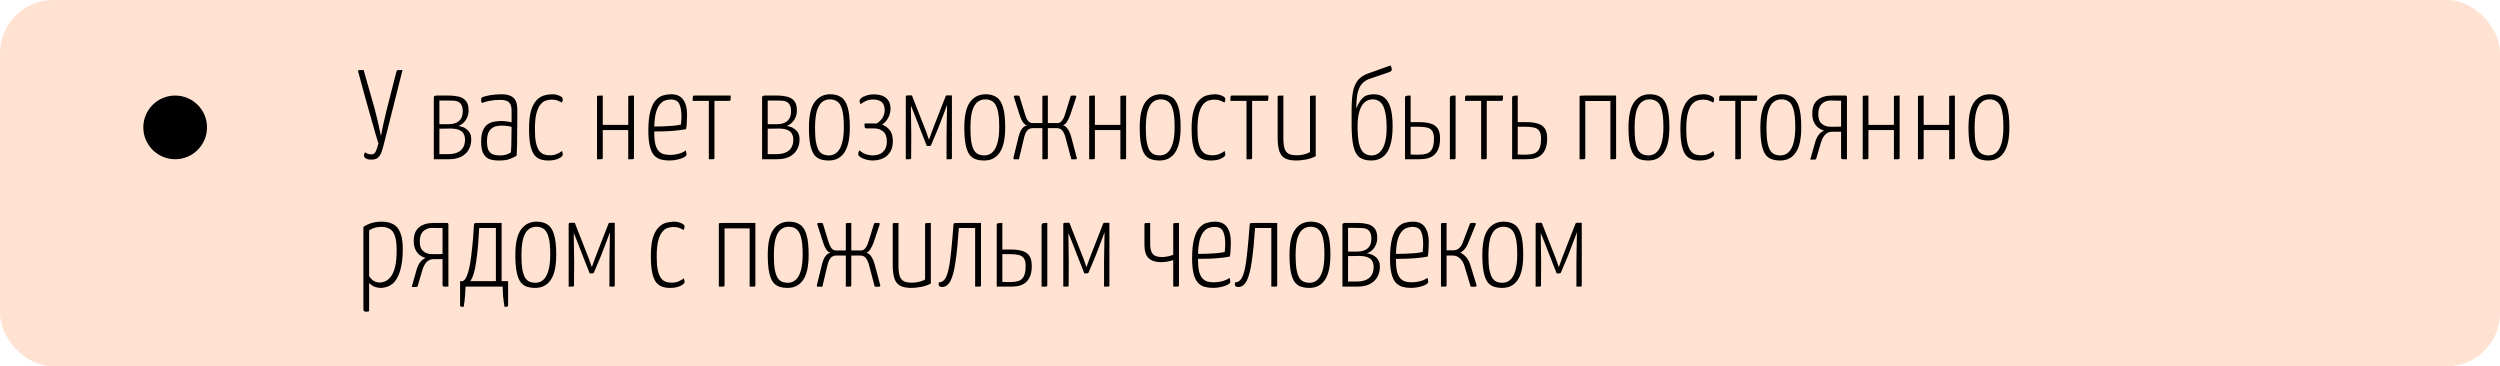 <?xml version="1.0" encoding="UTF-8"?> <svg xmlns="http://www.w3.org/2000/svg" width="471" height="69" viewBox="0 0 471 69" fill="none"> <rect width="471" height="69" rx="10" fill="#FFC4A2" fill-opacity="0.49"></rect> <path d="M69.976 30.072C69.624 30.088 69.312 30.032 69.04 29.904C68.768 29.776 68.616 29.608 68.584 29.4C68.568 29.32 68.568 29.224 68.584 29.112C68.616 28.984 68.68 28.848 68.776 28.704C68.952 28.816 69.144 28.912 69.352 28.992C69.56 29.056 69.768 29.088 69.976 29.088C70.344 29.088 70.608 28.92 70.768 28.584C70.944 28.232 71.12 27.72 71.296 27.048C71.168 26.632 70.992 26.048 70.768 25.296C70.544 24.528 70.296 23.656 70.024 22.68C69.752 21.704 69.464 20.688 69.16 19.632C68.872 18.56 68.584 17.52 68.296 16.512C68.024 15.488 67.776 14.568 67.552 13.752C67.52 13.672 67.496 13.6 67.48 13.536C67.464 13.456 67.456 13.4 67.456 13.368C67.456 13.304 67.48 13.264 67.528 13.248C67.576 13.216 67.64 13.2 67.72 13.2H68.512L70.624 20.64C70.912 21.744 71.144 22.704 71.32 23.52C71.496 24.336 71.648 25.04 71.776 25.632C71.872 25.04 72.008 24.344 72.184 23.544C72.36 22.728 72.568 21.832 72.808 20.856L74.656 13.608C74.704 13.464 74.744 13.36 74.776 13.296C74.824 13.232 74.92 13.2 75.064 13.2H75.832L72.328 27.12C72.184 27.696 72.032 28.208 71.872 28.656C71.712 29.104 71.488 29.456 71.2 29.712C70.912 29.952 70.504 30.072 69.976 30.072ZM81.728 30V18.288C81.728 18.208 81.769 18.144 81.849 18.096C81.928 18.032 82.088 18 82.329 18H84.632C85.225 18 85.8 18.064 86.361 18.192C86.921 18.304 87.376 18.56 87.728 18.96C88.097 19.344 88.281 19.96 88.281 20.808C88.281 21.32 88.192 21.76 88.016 22.128C87.856 22.496 87.665 22.792 87.441 23.016C87.216 23.24 86.993 23.416 86.769 23.544C86.561 23.656 86.416 23.712 86.337 23.712C86.465 23.728 86.6 23.76 86.745 23.808C86.904 23.84 87.064 23.888 87.225 23.952C87.337 23.984 87.472 24.056 87.632 24.168C87.808 24.264 87.984 24.4 88.16 24.576C88.337 24.736 88.481 24.952 88.593 25.224C88.721 25.48 88.784 25.816 88.784 26.232C88.784 26.984 88.617 27.648 88.281 28.224C87.96 28.784 87.481 29.224 86.841 29.544C86.216 29.848 85.441 30 84.513 30H81.728ZM84.513 29.04C85.489 29.04 86.249 28.808 86.793 28.344C87.337 27.864 87.609 27.184 87.609 26.304C87.609 25.872 87.52 25.504 87.344 25.2C87.184 24.88 86.897 24.64 86.481 24.48C86.081 24.304 85.504 24.216 84.752 24.216C84.416 24.216 84.081 24.224 83.745 24.24C83.409 24.24 83.088 24.24 82.784 24.24V29.04C83.056 29.04 83.361 29.04 83.697 29.04C84.032 29.04 84.305 29.04 84.513 29.04ZM82.784 23.4C83.088 23.4 83.376 23.4 83.648 23.4C83.936 23.4 84.209 23.4 84.465 23.4C84.96 23.4 85.409 23.328 85.808 23.184C86.225 23.04 86.552 22.792 86.793 22.44C87.049 22.072 87.177 21.576 87.177 20.952C87.177 20.424 87.088 20.016 86.912 19.728C86.752 19.44 86.528 19.24 86.24 19.128C85.953 19.016 85.624 18.96 85.257 18.96C84.904 18.944 84.537 18.936 84.153 18.936C83.96 18.936 83.76 18.936 83.552 18.936C83.344 18.936 83.16 18.936 83.001 18.936C82.856 18.936 82.784 18.936 82.784 18.936V23.4ZM94.103 30.24C93.671 30.256 93.247 30.224 92.831 30.144C92.431 30.08 92.063 29.936 91.727 29.712C91.407 29.472 91.143 29.12 90.935 28.656C90.743 28.176 90.647 27.52 90.647 26.688C90.647 25.84 90.751 25.16 90.959 24.648C91.167 24.136 91.447 23.744 91.799 23.472C92.151 23.2 92.551 23.024 92.999 22.944C93.447 22.848 93.903 22.8 94.367 22.8C94.719 22.8 95.071 22.824 95.423 22.872C95.791 22.904 96.111 22.968 96.383 23.064C96.383 23.064 96.383 22.928 96.383 22.656C96.383 22.384 96.383 22.08 96.383 21.744C96.383 21.392 96.383 21.104 96.383 20.88C96.383 20.304 96.295 19.872 96.119 19.584C95.943 19.28 95.703 19.08 95.399 18.984C95.095 18.872 94.743 18.816 94.343 18.816C93.543 18.816 92.823 18.88 92.183 19.008C91.559 19.136 91.095 19.272 90.791 19.416C90.743 19.304 90.703 19.2 90.671 19.104C90.655 18.992 90.647 18.888 90.647 18.792C90.647 18.696 90.655 18.608 90.671 18.528C90.703 18.448 90.751 18.392 90.815 18.36C91.055 18.216 91.527 18.08 92.231 17.952C92.935 17.824 93.719 17.76 94.583 17.76C95.527 17.76 96.239 17.976 96.719 18.408C97.215 18.824 97.463 19.576 97.463 20.664V22.152C97.463 23.064 97.455 23.952 97.439 24.816C97.439 25.68 97.431 26.496 97.415 27.264C97.399 28.032 97.367 28.728 97.319 29.352C97.079 29.496 96.695 29.68 96.167 29.904C95.655 30.128 94.967 30.24 94.103 30.24ZM94.295 29.28C94.727 29.28 95.127 29.216 95.495 29.088C95.879 28.944 96.135 28.808 96.263 28.68C96.295 28.312 96.319 27.864 96.335 27.336C96.351 26.792 96.359 26.224 96.359 25.632C96.375 25.024 96.383 24.448 96.383 23.904C96.143 23.824 95.855 23.768 95.519 23.736C95.199 23.688 94.919 23.664 94.679 23.664C94.295 23.664 93.927 23.696 93.575 23.76C93.239 23.824 92.935 23.96 92.663 24.168C92.391 24.36 92.167 24.656 91.991 25.056C91.831 25.456 91.751 25.992 91.751 26.664C91.751 27.272 91.815 27.752 91.943 28.104C92.087 28.456 92.279 28.72 92.519 28.896C92.759 29.056 93.031 29.16 93.335 29.208C93.639 29.256 93.959 29.28 94.295 29.28ZM103.273 30.24C102.745 30.24 102.265 30.168 101.833 30.024C101.401 29.88 101.017 29.608 100.681 29.208C100.361 28.792 100.113 28.192 99.937 27.408C99.761 26.608 99.673 25.56 99.673 24.264C99.673 22.824 99.801 21.672 100.057 20.808C100.329 19.944 100.681 19.296 101.113 18.864C101.545 18.416 102.017 18.12 102.529 17.976C103.041 17.832 103.537 17.76 104.017 17.76C104.545 17.76 105.009 17.856 105.409 18.048C105.825 18.224 106.033 18.432 106.033 18.672C106.033 18.752 106.017 18.856 105.985 18.984C105.953 19.112 105.913 19.232 105.865 19.344C105.673 19.2 105.409 19.072 105.073 18.96C104.753 18.832 104.377 18.768 103.945 18.768C103.609 18.768 103.249 18.824 102.865 18.936C102.497 19.048 102.153 19.296 101.833 19.68C101.513 20.048 101.257 20.608 101.065 21.36C100.873 22.096 100.777 23.088 100.777 24.336C100.777 25.376 100.841 26.216 100.969 26.856C101.113 27.496 101.305 27.992 101.545 28.344C101.785 28.68 102.073 28.92 102.409 29.064C102.761 29.192 103.145 29.256 103.561 29.256C104.089 29.256 104.553 29.168 104.953 28.992C105.369 28.816 105.681 28.632 105.889 28.44C105.937 28.568 105.969 28.688 105.985 28.8C106.017 28.896 106.033 29 106.033 29.112C106.033 29.352 105.777 29.6 105.265 29.856C104.753 30.112 104.089 30.24 103.273 30.24ZM112.48 30V18.288C112.48 18.192 112.488 18.128 112.504 18.096C112.536 18.048 112.624 18.024 112.768 18.024C112.928 18.008 113.192 18 113.56 18V23.52H118.36V18.288C118.36 18.192 118.376 18.128 118.408 18.096C118.44 18.048 118.528 18.024 118.672 18.024C118.832 18.008 119.088 18 119.44 18V29.712C119.44 29.808 119.424 29.88 119.392 29.928C119.376 29.96 119.288 29.984 119.128 30C118.984 30 118.728 30 118.36 30V24.504H113.56V29.712C113.56 29.808 113.544 29.88 113.512 29.928C113.496 29.96 113.408 29.984 113.248 30C113.104 30 112.848 30 112.48 30ZM126.108 30.24C125.548 30.24 125.02 30.176 124.524 30.048C124.044 29.92 123.62 29.664 123.252 29.28C122.9 28.896 122.628 28.336 122.436 27.6C122.244 26.848 122.148 25.872 122.148 24.672C122.148 23.12 122.276 21.88 122.532 20.952C122.788 20.024 123.124 19.336 123.54 18.888C123.972 18.424 124.436 18.12 124.932 17.976C125.444 17.832 125.948 17.76 126.444 17.76C127.5 17.76 128.26 18.104 128.724 18.792C129.204 19.464 129.444 20.384 129.444 21.552C129.444 22.032 129.428 22.52 129.396 23.016C129.38 23.496 129.332 23.936 129.252 24.336C128.58 24.464 127.876 24.56 127.14 24.624C126.404 24.688 125.708 24.728 125.052 24.744C124.412 24.76 123.884 24.768 123.468 24.768C123.068 24.752 122.868 24.744 122.868 24.744V23.808C122.868 23.808 123.06 23.816 123.444 23.832C123.828 23.832 124.3 23.824 124.86 23.808C125.436 23.792 126.028 23.76 126.636 23.712C127.26 23.664 127.812 23.584 128.292 23.472C128.324 23.168 128.348 22.88 128.364 22.608C128.38 22.336 128.388 22.072 128.388 21.816C128.372 20.824 128.228 20.064 127.956 19.536C127.684 19.008 127.156 18.744 126.372 18.744C126.02 18.744 125.66 18.808 125.292 18.936C124.94 19.048 124.604 19.304 124.284 19.704C123.964 20.088 123.708 20.68 123.516 21.48C123.34 22.264 123.252 23.336 123.252 24.696C123.252 25.688 123.316 26.48 123.444 27.072C123.588 27.664 123.796 28.112 124.068 28.416C124.34 28.72 124.66 28.928 125.028 29.04C125.396 29.136 125.804 29.184 126.252 29.184C126.812 29.184 127.348 29.112 127.86 28.968C128.388 28.824 128.836 28.616 129.204 28.344C129.252 28.472 129.284 28.608 129.3 28.752C129.332 28.896 129.348 29.016 129.348 29.112C129.348 29.272 129.196 29.44 128.892 29.616C128.588 29.792 128.188 29.936 127.692 30.048C127.212 30.176 126.684 30.24 126.108 30.24ZM133.546 30V19.008H130.498C130.498 18.688 130.506 18.464 130.522 18.336C130.538 18.192 130.562 18.104 130.594 18.072C130.642 18.024 130.706 18 130.786 18H137.674C137.674 18.304 137.666 18.528 137.65 18.672C137.634 18.816 137.602 18.912 137.554 18.96C137.522 18.992 137.458 19.008 137.362 19.008H134.602V29.712C134.602 29.808 134.586 29.88 134.554 29.928C134.538 29.96 134.458 29.984 134.314 30C134.17 30 133.914 30 133.546 30ZM143.58 30V18.288C143.58 18.208 143.62 18.144 143.7 18.096C143.78 18.032 143.94 18 144.18 18H146.484C147.076 18 147.652 18.064 148.212 18.192C148.772 18.304 149.228 18.56 149.58 18.96C149.948 19.344 150.132 19.96 150.132 20.808C150.132 21.32 150.044 21.76 149.868 22.128C149.708 22.496 149.516 22.792 149.292 23.016C149.068 23.24 148.844 23.416 148.62 23.544C148.412 23.656 148.268 23.712 148.188 23.712C148.316 23.728 148.452 23.76 148.596 23.808C148.756 23.84 148.916 23.888 149.076 23.952C149.188 23.984 149.324 24.056 149.484 24.168C149.66 24.264 149.836 24.4 150.012 24.576C150.188 24.736 150.332 24.952 150.444 25.224C150.572 25.48 150.636 25.816 150.636 26.232C150.636 26.984 150.468 27.648 150.132 28.224C149.812 28.784 149.332 29.224 148.692 29.544C148.068 29.848 147.292 30 146.364 30H143.58ZM146.364 29.04C147.34 29.04 148.1 28.808 148.644 28.344C149.188 27.864 149.46 27.184 149.46 26.304C149.46 25.872 149.372 25.504 149.196 25.2C149.036 24.88 148.748 24.64 148.332 24.48C147.932 24.304 147.356 24.216 146.604 24.216C146.268 24.216 145.932 24.224 145.596 24.24C145.26 24.24 144.94 24.24 144.636 24.24V29.04C144.908 29.04 145.212 29.04 145.548 29.04C145.884 29.04 146.156 29.04 146.364 29.04ZM144.636 23.4C144.94 23.4 145.228 23.4 145.5 23.4C145.788 23.4 146.06 23.4 146.316 23.4C146.812 23.4 147.26 23.328 147.66 23.184C148.076 23.04 148.404 22.792 148.644 22.44C148.9 22.072 149.028 21.576 149.028 20.952C149.028 20.424 148.94 20.016 148.764 19.728C148.604 19.44 148.38 19.24 148.092 19.128C147.804 19.016 147.476 18.96 147.108 18.96C146.756 18.944 146.388 18.936 146.004 18.936C145.812 18.936 145.612 18.936 145.404 18.936C145.196 18.936 145.012 18.936 144.852 18.936C144.708 18.936 144.636 18.936 144.636 18.936V23.4ZM156.147 30.24C155.587 30.24 155.075 30.168 154.611 30.024C154.147 29.88 153.747 29.6 153.411 29.184C153.091 28.752 152.843 28.128 152.667 27.312C152.491 26.48 152.403 25.384 152.403 24.024C152.403 21.8 152.763 20.2 153.483 19.224C154.203 18.248 155.179 17.76 156.411 17.76C157.243 17.76 157.931 17.944 158.475 18.312C159.019 18.664 159.427 19.296 159.699 20.208C159.971 21.104 160.107 22.368 160.107 24C160.107 26.144 159.763 27.72 159.075 28.728C158.403 29.736 157.427 30.24 156.147 30.24ZM156.171 29.28C156.747 29.28 157.243 29.096 157.659 28.728C158.075 28.36 158.395 27.792 158.618 27.024C158.859 26.24 158.979 25.216 158.979 23.952C158.979 22.528 158.875 21.44 158.667 20.688C158.459 19.936 158.163 19.424 157.779 19.152C157.395 18.864 156.923 18.72 156.363 18.72C155.803 18.72 155.307 18.888 154.875 19.224C154.459 19.56 154.131 20.12 153.891 20.904C153.667 21.688 153.555 22.768 153.555 24.144C153.555 25.2 153.611 26.064 153.723 26.736C153.851 27.408 154.019 27.928 154.227 28.296C154.451 28.664 154.731 28.92 155.067 29.064C155.403 29.208 155.771 29.28 156.171 29.28ZM164.441 30.24C163.977 30.24 163.537 30.176 163.121 30.048C162.705 29.936 162.361 29.784 162.089 29.592C161.817 29.4 161.681 29.208 161.681 29.016C161.681 28.936 161.697 28.832 161.729 28.704C161.777 28.576 161.841 28.448 161.921 28.32C162.289 28.656 162.697 28.904 163.145 29.064C163.609 29.208 164.041 29.28 164.441 29.28C164.809 29.28 165.193 29.216 165.593 29.088C165.993 28.944 166.337 28.68 166.625 28.296C166.929 27.912 167.081 27.36 167.081 26.64C167.081 25.776 166.849 25.152 166.385 24.768C165.937 24.384 165.369 24.192 164.681 24.192H163.265C163.009 24.192 162.881 24.048 162.881 23.76V23.256H165.209C165.769 22.856 166.153 22.448 166.361 22.032C166.569 21.616 166.673 21.184 166.673 20.736C166.673 20.08 166.489 19.584 166.121 19.248C165.753 18.912 165.233 18.744 164.561 18.744C163.985 18.744 163.497 18.84 163.097 19.032C162.697 19.224 162.377 19.424 162.137 19.632C162.073 19.504 162.025 19.392 161.993 19.296C161.961 19.184 161.945 19.088 161.945 19.008C161.945 18.848 162.049 18.672 162.257 18.48C162.481 18.288 162.801 18.128 163.217 18C163.633 17.856 164.121 17.784 164.681 17.784C165.689 17.784 166.457 18.024 166.985 18.504C167.513 18.984 167.777 19.632 167.777 20.448C167.777 21.056 167.633 21.632 167.345 22.176C167.073 22.704 166.689 23.136 166.193 23.472C166.801 23.712 167.289 24.072 167.657 24.552C168.025 25.032 168.209 25.712 168.209 26.592C168.209 27.28 168.097 27.856 167.873 28.32C167.649 28.784 167.353 29.16 166.985 29.448C166.617 29.72 166.209 29.92 165.761 30.048C165.329 30.176 164.889 30.24 164.441 30.24ZM170.652 30V18.192C170.652 18.192 170.66 18.16 170.676 18.096C170.708 18.016 170.796 17.976 170.94 17.976H171.804L174.3 24.336C174.332 24.4 174.388 24.536 174.468 24.744C174.548 24.952 174.628 25.184 174.708 25.44C174.804 25.68 174.876 25.888 174.924 26.064C174.988 26.24 175.02 26.328 175.02 26.328C175.196 25.848 175.38 25.336 175.572 24.792C175.78 24.232 175.948 23.792 176.076 23.472L178.14 18.192C178.156 18.144 178.18 18.096 178.212 18.048C178.244 18 178.316 17.976 178.428 17.976H179.34V29.784C179.34 29.848 179.332 29.896 179.316 29.928C179.3 29.96 179.22 29.984 179.076 30C178.932 30 178.684 30 178.332 30V25.512C178.332 25.176 178.34 24.552 178.356 23.64C178.372 22.728 178.396 21.432 178.428 19.752C178.316 20.072 178.164 20.48 177.972 20.976C177.78 21.472 177.588 21.976 177.396 22.488C177.204 23 177.036 23.44 176.892 23.808C176.748 24.176 176.66 24.392 176.628 24.456L175.404 27.36C175.372 27.456 175.284 27.504 175.14 27.504H174.612L173.412 24.456C173.396 24.424 173.324 24.24 173.196 23.904C173.068 23.552 172.908 23.136 172.716 22.656C172.54 22.16 172.348 21.672 172.14 21.192C171.948 20.696 171.78 20.28 171.636 19.944C171.636 19.944 171.628 19.944 171.612 19.944C171.628 21.432 171.644 22.64 171.66 23.568C171.676 24.48 171.684 25.08 171.684 25.368L171.66 29.784C171.66 29.848 171.644 29.896 171.612 29.928C171.596 29.96 171.516 29.984 171.372 30C171.228 30 170.988 30 170.652 30ZM185.42 30.24C184.86 30.24 184.348 30.168 183.884 30.024C183.42 29.88 183.02 29.6 182.684 29.184C182.364 28.752 182.116 28.128 181.94 27.312C181.764 26.48 181.676 25.384 181.676 24.024C181.676 21.8 182.036 20.2 182.756 19.224C183.476 18.248 184.452 17.76 185.684 17.76C186.516 17.76 187.204 17.944 187.748 18.312C188.292 18.664 188.7 19.296 188.972 20.208C189.244 21.104 189.38 22.368 189.38 24C189.38 26.144 189.036 27.72 188.348 28.728C187.676 29.736 186.7 30.24 185.42 30.24ZM185.444 29.28C186.02 29.28 186.516 29.096 186.932 28.728C187.348 28.36 187.668 27.792 187.892 27.024C188.132 26.24 188.252 25.216 188.252 23.952C188.252 22.528 188.148 21.44 187.94 20.688C187.732 19.936 187.436 19.424 187.052 19.152C186.668 18.864 186.196 18.72 185.636 18.72C185.076 18.72 184.58 18.888 184.148 19.224C183.732 19.56 183.404 20.12 183.164 20.904C182.94 21.688 182.828 22.768 182.828 24.144C182.828 25.2 182.884 26.064 182.996 26.736C183.124 27.408 183.292 27.928 183.5 28.296C183.724 28.664 184.004 28.92 184.34 29.064C184.676 29.208 185.044 29.28 185.444 29.28ZM191.318 30.024C191.158 30.024 191.046 30.008 190.982 29.976C190.934 29.928 190.918 29.84 190.934 29.712L191.798 26.184C191.958 25.448 192.166 24.864 192.422 24.432C192.694 24 193.054 23.72 193.502 23.592C193.23 23.56 192.974 23.384 192.734 23.064C192.51 22.728 192.31 22.296 192.134 21.768L191.03 18.336C190.998 18.192 190.998 18.104 191.03 18.072C191.078 18.024 191.206 18 191.414 18C191.494 18 191.59 18 191.702 18C191.814 18 191.926 18.016 192.038 18.048L193.118 21.552C193.278 22.08 193.47 22.488 193.694 22.776C193.918 23.048 194.182 23.184 194.486 23.184H196.382V18.24C196.382 18.16 196.39 18.104 196.406 18.072C196.438 18.04 196.526 18.024 196.67 18.024C196.83 18.008 197.078 18 197.414 18V23.184H199.31C199.582 23.184 199.838 23.032 200.078 22.728C200.318 22.424 200.518 22 200.678 21.456L201.734 18.048C201.846 18.016 201.958 18 202.07 18C202.182 18 202.286 18 202.382 18C202.574 18 202.694 18.024 202.742 18.072C202.79 18.104 202.79 18.192 202.742 18.336L201.662 21.576C201.47 22.136 201.254 22.592 201.014 22.944C200.79 23.296 200.542 23.52 200.27 23.616C200.654 23.712 200.974 23.976 201.23 24.408C201.502 24.824 201.726 25.392 201.902 26.112L202.862 29.712C202.894 29.84 202.878 29.928 202.814 29.976C202.75 30.008 202.63 30.024 202.454 30.024C202.342 30.024 202.23 30.024 202.118 30.024C202.022 30.024 201.926 30.016 201.83 30L200.846 26.28C200.67 25.512 200.446 24.968 200.174 24.648C199.918 24.312 199.582 24.144 199.166 24.144H197.414V29.76C197.414 29.84 197.398 29.896 197.366 29.928C197.334 29.96 197.246 29.984 197.102 30C196.974 30 196.734 30 196.382 30V24.144H194.582C194.118 24.144 193.75 24.312 193.478 24.648C193.222 24.968 193.014 25.512 192.854 26.28L191.966 30C191.774 30.016 191.558 30.024 191.318 30.024ZM205.199 30V18.288C205.199 18.192 205.207 18.128 205.223 18.096C205.255 18.048 205.343 18.024 205.487 18.024C205.647 18.008 205.911 18 206.279 18V23.52H211.079V18.288C211.079 18.192 211.095 18.128 211.127 18.096C211.159 18.048 211.247 18.024 211.391 18.024C211.551 18.008 211.807 18 212.159 18V29.712C212.159 29.808 212.143 29.88 212.111 29.928C212.095 29.96 212.007 29.984 211.847 30C211.703 30 211.447 30 211.079 30V24.504H206.279V29.712C206.279 29.808 206.263 29.88 206.231 29.928C206.215 29.96 206.127 29.984 205.967 30C205.823 30 205.567 30 205.199 30ZM218.467 30.24C217.907 30.24 217.395 30.168 216.931 30.024C216.467 29.88 216.067 29.6 215.731 29.184C215.411 28.752 215.163 28.128 214.987 27.312C214.811 26.48 214.723 25.384 214.723 24.024C214.723 21.8 215.083 20.2 215.803 19.224C216.523 18.248 217.499 17.76 218.731 17.76C219.563 17.76 220.251 17.944 220.795 18.312C221.339 18.664 221.747 19.296 222.019 20.208C222.291 21.104 222.427 22.368 222.427 24C222.427 26.144 222.083 27.72 221.395 28.728C220.723 29.736 219.747 30.24 218.467 30.24ZM218.491 29.28C219.067 29.28 219.563 29.096 219.979 28.728C220.395 28.36 220.715 27.792 220.939 27.024C221.179 26.24 221.299 25.216 221.299 23.952C221.299 22.528 221.195 21.44 220.987 20.688C220.779 19.936 220.483 19.424 220.099 19.152C219.715 18.864 219.243 18.72 218.683 18.72C218.123 18.72 217.627 18.888 217.195 19.224C216.779 19.56 216.451 20.12 216.211 20.904C215.987 21.688 215.875 22.768 215.875 24.144C215.875 25.2 215.931 26.064 216.043 26.736C216.171 27.408 216.339 27.928 216.547 28.296C216.771 28.664 217.051 28.92 217.387 29.064C217.723 29.208 218.091 29.28 218.491 29.28ZM228.101 30.24C227.573 30.24 227.093 30.168 226.661 30.024C226.229 29.88 225.845 29.608 225.509 29.208C225.189 28.792 224.941 28.192 224.765 27.408C224.589 26.608 224.501 25.56 224.501 24.264C224.501 22.824 224.629 21.672 224.885 20.808C225.157 19.944 225.509 19.296 225.941 18.864C226.373 18.416 226.845 18.12 227.357 17.976C227.869 17.832 228.365 17.76 228.845 17.76C229.373 17.76 229.837 17.856 230.237 18.048C230.653 18.224 230.861 18.432 230.861 18.672C230.861 18.752 230.845 18.856 230.813 18.984C230.781 19.112 230.741 19.232 230.693 19.344C230.501 19.2 230.237 19.072 229.901 18.96C229.581 18.832 229.205 18.768 228.773 18.768C228.437 18.768 228.077 18.824 227.693 18.936C227.325 19.048 226.981 19.296 226.661 19.68C226.341 20.048 226.085 20.608 225.893 21.36C225.701 22.096 225.605 23.088 225.605 24.336C225.605 25.376 225.669 26.216 225.797 26.856C225.941 27.496 226.133 27.992 226.373 28.344C226.613 28.68 226.901 28.92 227.237 29.064C227.589 29.192 227.973 29.256 228.389 29.256C228.917 29.256 229.381 29.168 229.781 28.992C230.197 28.816 230.509 28.632 230.717 28.44C230.765 28.568 230.797 28.688 230.813 28.8C230.845 28.896 230.861 29 230.861 29.112C230.861 29.352 230.605 29.6 230.093 29.856C229.581 30.112 228.917 30.24 228.101 30.24ZM234.843 30V19.008H231.795C231.795 18.688 231.803 18.464 231.819 18.336C231.835 18.192 231.859 18.104 231.891 18.072C231.939 18.024 232.003 18 232.083 18H238.971C238.971 18.304 238.963 18.528 238.947 18.672C238.931 18.816 238.899 18.912 238.851 18.96C238.819 18.992 238.755 19.008 238.659 19.008H235.899V29.712C235.899 29.808 235.883 29.88 235.851 29.928C235.835 29.96 235.755 29.984 235.611 30C235.467 30 235.211 30 234.843 30ZM244.235 30.24C243.291 30.24 242.563 30.096 242.051 29.808C241.555 29.504 241.203 29.032 240.995 28.392C240.803 27.752 240.707 26.896 240.707 25.824V18.288C240.707 18.192 240.715 18.128 240.731 18.096C240.763 18.048 240.851 18.024 240.995 18.024C241.155 18.008 241.419 18 241.787 18V25.992C241.787 26.824 241.859 27.48 242.003 27.96C242.147 28.424 242.403 28.76 242.771 28.968C243.139 29.16 243.667 29.256 244.355 29.256C244.643 29.256 245.019 29.216 245.483 29.136C245.963 29.04 246.403 28.88 246.803 28.656V18.288C246.803 18.192 246.819 18.128 246.851 18.096C246.899 18.048 246.995 18.024 247.139 18.024C247.299 18.008 247.547 18 247.883 18V29.424C247.339 29.712 246.739 29.92 246.083 30.048C245.427 30.176 244.811 30.24 244.235 30.24ZM258.361 30.24C257.433 30.24 256.689 30.04 256.129 29.64C255.585 29.224 255.201 28.52 254.977 27.528C254.753 26.536 254.641 25.176 254.641 23.448V20.736C254.641 19.296 254.729 18.128 254.905 17.232C255.097 16.32 255.417 15.6 255.865 15.072C256.313 14.544 256.913 14.144 257.665 13.872L262.009 12.312C262.089 12.536 262.145 12.72 262.177 12.864C262.225 13.008 262.233 13.12 262.201 13.2C262.185 13.296 262.113 13.384 261.985 13.464C261.873 13.544 261.657 13.632 261.337 13.728L258.217 14.784C257.529 15.008 256.993 15.336 256.609 15.768C256.225 16.2 255.945 16.792 255.769 17.544C255.609 18.296 255.529 19.264 255.529 20.448C255.849 19.6 256.241 18.944 256.705 18.48C257.169 18 257.873 17.76 258.817 17.76C259.633 17.76 260.297 17.968 260.809 18.384C261.337 18.8 261.729 19.456 261.985 20.352C262.241 21.232 262.369 22.384 262.369 23.808C262.369 25.312 262.209 26.536 261.889 27.48C261.585 28.424 261.129 29.12 260.521 29.568C259.929 30.016 259.209 30.24 258.361 30.24ZM258.409 29.28C258.825 29.28 259.209 29.176 259.561 28.968C259.913 28.76 260.209 28.448 260.449 28.032C260.705 27.616 260.897 27.088 261.025 26.448C261.169 25.808 261.241 25.048 261.241 24.168C261.241 22.872 261.145 21.832 260.953 21.048C260.777 20.248 260.497 19.664 260.113 19.296C259.729 18.912 259.233 18.72 258.625 18.72C258.017 18.72 257.497 18.912 257.065 19.296C256.649 19.68 256.329 20.248 256.105 21C255.881 21.736 255.769 22.656 255.769 23.76C255.769 25.12 255.857 26.208 256.033 27.024C256.225 27.824 256.513 28.4 256.897 28.752C257.297 29.104 257.801 29.28 258.409 29.28ZM264.707 30V18.48C264.707 18.336 264.723 18.232 264.755 18.168C264.803 18.104 264.899 18.064 265.043 18.048C265.203 18.016 265.443 18 265.763 18V23.016H267.539C268.243 23.016 268.875 23.096 269.435 23.256C270.011 23.4 270.467 23.688 270.803 24.12C271.139 24.552 271.307 25.208 271.307 26.088C271.307 27.032 271.163 27.768 270.875 28.296C270.603 28.824 270.251 29.216 269.819 29.472C269.403 29.712 268.955 29.864 268.475 29.928C268.011 29.976 267.587 30 267.203 30H264.707ZM267.371 29.136C267.899 29.136 268.371 29.072 268.787 28.944C269.219 28.8 269.555 28.512 269.795 28.08C270.035 27.632 270.155 26.976 270.155 26.112C270.155 25.44 270.035 24.944 269.795 24.624C269.555 24.304 269.219 24.104 268.787 24.024C268.355 23.928 267.843 23.88 267.251 23.88C267.235 23.88 267.147 23.88 266.987 23.88C266.843 23.88 266.675 23.88 266.483 23.88C266.291 23.88 266.123 23.88 265.979 23.88C265.835 23.88 265.763 23.88 265.763 23.88V29.112C265.763 29.112 265.835 29.112 265.979 29.112C266.139 29.112 266.323 29.12 266.531 29.136C266.739 29.136 266.923 29.136 267.083 29.136C267.243 29.136 267.339 29.136 267.371 29.136ZM273.155 30V18.552C273.155 18.36 273.187 18.232 273.251 18.168C273.315 18.088 273.427 18.04 273.587 18.024C273.747 18.008 273.963 18 274.235 18V29.712C274.235 29.808 274.219 29.88 274.187 29.928C274.171 29.96 274.083 29.984 273.923 30C273.779 30 273.523 30 273.155 30ZM279.046 30V19.008H275.998C275.998 18.688 276.006 18.464 276.022 18.336C276.038 18.192 276.062 18.104 276.094 18.072C276.142 18.024 276.206 18 276.286 18H283.174C283.174 18.304 283.166 18.528 283.15 18.672C283.134 18.816 283.102 18.912 283.054 18.96C283.022 18.992 282.958 19.008 282.862 19.008H280.102V29.712C280.102 29.808 280.086 29.88 280.054 29.928C280.038 29.96 279.958 29.984 279.814 30C279.67 30 279.414 30 279.046 30ZM284.886 30V18.48C284.886 18.336 284.902 18.232 284.934 18.168C284.982 18.104 285.078 18.064 285.222 18.048C285.382 18.016 285.622 18 285.942 18V23.016H287.718C288.422 23.016 289.054 23.096 289.614 23.256C290.19 23.4 290.646 23.688 290.982 24.12C291.318 24.552 291.486 25.208 291.486 26.088C291.486 27.032 291.342 27.768 291.054 28.296C290.782 28.824 290.43 29.216 289.998 29.472C289.582 29.712 289.134 29.864 288.654 29.928C288.19 29.976 287.766 30 287.382 30H284.886ZM287.55 29.136C288.078 29.136 288.55 29.072 288.966 28.944C289.398 28.8 289.734 28.512 289.974 28.08C290.214 27.632 290.334 26.976 290.334 26.112C290.334 25.44 290.214 24.944 289.974 24.624C289.734 24.304 289.398 24.104 288.966 24.024C288.534 23.928 288.022 23.88 287.43 23.88C287.414 23.88 287.326 23.88 287.166 23.88C287.022 23.88 286.854 23.88 286.662 23.88C286.47 23.88 286.302 23.88 286.158 23.88C286.014 23.88 285.942 23.88 285.942 23.88V29.112C285.942 29.112 286.014 29.112 286.158 29.112C286.318 29.112 286.502 29.12 286.71 29.136C286.918 29.136 287.102 29.136 287.262 29.136C287.422 29.136 287.518 29.136 287.55 29.136ZM297.59 30V18.336C297.59 18.224 297.598 18.144 297.614 18.096C297.646 18.048 297.734 18.024 297.878 18.024C298.038 18.008 298.302 18 298.67 18H304.478V29.712C304.478 29.808 304.462 29.88 304.43 29.928C304.398 29.96 304.31 29.984 304.166 30C304.022 30 303.766 30 303.398 30V19.032H298.67V29.712C298.67 29.808 298.654 29.88 298.622 29.928C298.59 29.96 298.494 29.984 298.334 30C298.19 30 297.942 30 297.59 30ZM310.553 30.24C309.993 30.24 309.481 30.168 309.017 30.024C308.553 29.88 308.153 29.6 307.817 29.184C307.497 28.752 307.249 28.128 307.073 27.312C306.897 26.48 306.809 25.384 306.809 24.024C306.809 21.8 307.169 20.2 307.889 19.224C308.609 18.248 309.585 17.76 310.817 17.76C311.649 17.76 312.337 17.944 312.881 18.312C313.425 18.664 313.833 19.296 314.105 20.208C314.377 21.104 314.513 22.368 314.513 24C314.513 26.144 314.169 27.72 313.481 28.728C312.809 29.736 311.833 30.24 310.553 30.24ZM310.577 29.28C311.153 29.28 311.649 29.096 312.065 28.728C312.481 28.36 312.801 27.792 313.025 27.024C313.265 26.24 313.385 25.216 313.385 23.952C313.385 22.528 313.281 21.44 313.073 20.688C312.865 19.936 312.569 19.424 312.185 19.152C311.801 18.864 311.329 18.72 310.769 18.72C310.209 18.72 309.713 18.888 309.281 19.224C308.865 19.56 308.537 20.12 308.297 20.904C308.073 21.688 307.961 22.768 307.961 24.144C307.961 25.2 308.017 26.064 308.129 26.736C308.257 27.408 308.425 27.928 308.633 28.296C308.857 28.664 309.137 28.92 309.473 29.064C309.809 29.208 310.177 29.28 310.577 29.28ZM320.187 30.24C319.659 30.24 319.179 30.168 318.747 30.024C318.315 29.88 317.931 29.608 317.595 29.208C317.275 28.792 317.027 28.192 316.851 27.408C316.675 26.608 316.587 25.56 316.587 24.264C316.587 22.824 316.715 21.672 316.971 20.808C317.243 19.944 317.595 19.296 318.027 18.864C318.459 18.416 318.931 18.12 319.443 17.976C319.955 17.832 320.451 17.76 320.931 17.76C321.459 17.76 321.923 17.856 322.323 18.048C322.739 18.224 322.947 18.432 322.947 18.672C322.947 18.752 322.931 18.856 322.899 18.984C322.867 19.112 322.827 19.232 322.779 19.344C322.587 19.2 322.323 19.072 321.987 18.96C321.667 18.832 321.291 18.768 320.859 18.768C320.523 18.768 320.163 18.824 319.779 18.936C319.411 19.048 319.067 19.296 318.747 19.68C318.427 20.048 318.171 20.608 317.979 21.36C317.787 22.096 317.691 23.088 317.691 24.336C317.691 25.376 317.755 26.216 317.883 26.856C318.027 27.496 318.219 27.992 318.459 28.344C318.699 28.68 318.987 28.92 319.323 29.064C319.675 29.192 320.059 29.256 320.475 29.256C321.003 29.256 321.467 29.168 321.867 28.992C322.283 28.816 322.595 28.632 322.803 28.44C322.851 28.568 322.883 28.688 322.899 28.8C322.931 28.896 322.947 29 322.947 29.112C322.947 29.352 322.691 29.6 322.179 29.856C321.667 30.112 321.003 30.24 320.187 30.24ZM326.929 30V19.008H323.881C323.881 18.688 323.889 18.464 323.905 18.336C323.921 18.192 323.945 18.104 323.977 18.072C324.025 18.024 324.089 18 324.169 18H331.057C331.057 18.304 331.049 18.528 331.033 18.672C331.017 18.816 330.985 18.912 330.937 18.96C330.905 18.992 330.841 19.008 330.745 19.008H327.985V29.712C327.985 29.808 327.969 29.88 327.937 29.928C327.921 29.96 327.841 29.984 327.697 30C327.553 30 327.297 30 326.929 30ZM335.397 30.24C334.837 30.24 334.325 30.168 333.861 30.024C333.397 29.88 332.997 29.6 332.661 29.184C332.341 28.752 332.093 28.128 331.917 27.312C331.741 26.48 331.653 25.384 331.653 24.024C331.653 21.8 332.013 20.2 332.733 19.224C333.453 18.248 334.429 17.76 335.661 17.76C336.493 17.76 337.181 17.944 337.725 18.312C338.269 18.664 338.677 19.296 338.949 20.208C339.221 21.104 339.357 22.368 339.357 24C339.357 26.144 339.013 27.72 338.325 28.728C337.653 29.736 336.677 30.24 335.397 30.24ZM335.421 29.28C335.997 29.28 336.493 29.096 336.909 28.728C337.325 28.36 337.645 27.792 337.868 27.024C338.109 26.24 338.229 25.216 338.229 23.952C338.229 22.528 338.125 21.44 337.917 20.688C337.709 19.936 337.413 19.424 337.029 19.152C336.645 18.864 336.173 18.72 335.613 18.72C335.053 18.72 334.557 18.888 334.125 19.224C333.709 19.56 333.381 20.12 333.141 20.904C332.917 21.688 332.805 22.768 332.805 24.144C332.805 25.2 332.861 26.064 332.973 26.736C333.101 27.408 333.269 27.928 333.477 28.296C333.701 28.664 333.981 28.92 334.317 29.064C334.653 29.208 335.021 29.28 335.421 29.28ZM341.771 30.072C341.66 30.072 341.54 30.072 341.412 30.072C341.3 30.072 341.18 30.064 341.052 30.048L341.964 26.856C342.124 26.28 342.34 25.808 342.612 25.44C342.884 25.072 343.228 24.792 343.644 24.6C343.292 24.504 342.948 24.336 342.612 24.096C342.276 23.856 341.996 23.512 341.771 23.064C341.548 22.616 341.436 22.064 341.436 21.408C341.42 20.272 341.74 19.424 342.396 18.864C343.052 18.288 344.004 18 345.252 18H347.676C347.82 18 347.9 18.04 347.916 18.12C347.948 18.2 347.964 18.24 347.964 18.24V30C347.612 30 347.356 30 347.196 30C347.036 29.984 346.94 29.944 346.908 29.88C346.876 29.816 346.86 29.72 346.86 29.592V24.816H345.228C344.652 24.816 344.188 25.008 343.836 25.392C343.5 25.76 343.236 26.272 343.044 26.928L342.204 29.784C342.188 29.896 342.156 29.968 342.108 30C342.076 30.048 341.964 30.072 341.771 30.072ZM344.844 23.88C345.18 23.88 345.516 23.88 345.852 23.88C346.188 23.88 346.524 23.872 346.86 23.856V18.96C346.54 18.96 346.22 18.96 345.9 18.96C345.58 18.944 345.252 18.936 344.916 18.936C344.228 18.936 343.668 19.144 343.236 19.56C342.804 19.96 342.58 20.584 342.564 21.432C342.548 22.296 342.764 22.92 343.212 23.304C343.66 23.688 344.204 23.88 344.844 23.88ZM350.933 30V18.288C350.933 18.192 350.941 18.128 350.957 18.096C350.989 18.048 351.077 18.024 351.221 18.024C351.381 18.008 351.645 18 352.013 18V23.52H356.813V18.288C356.813 18.192 356.829 18.128 356.861 18.096C356.893 18.048 356.981 18.024 357.125 18.024C357.285 18.008 357.541 18 357.893 18V29.712C357.893 29.808 357.877 29.88 357.845 29.928C357.829 29.96 357.741 29.984 357.581 30C357.437 30 357.181 30 356.813 30V24.504H352.013V29.712C352.013 29.808 351.997 29.88 351.965 29.928C351.949 29.96 351.861 29.984 351.701 30C351.557 30 351.301 30 350.933 30ZM361.34 30V18.288C361.34 18.192 361.348 18.128 361.364 18.096C361.396 18.048 361.484 18.024 361.628 18.024C361.788 18.008 362.052 18 362.42 18V23.52H367.22V18.288C367.22 18.192 367.236 18.128 367.268 18.096C367.3 18.048 367.388 18.024 367.532 18.024C367.692 18.008 367.948 18 368.3 18V29.712C368.3 29.808 368.284 29.88 368.252 29.928C368.236 29.96 368.148 29.984 367.988 30C367.844 30 367.588 30 367.22 30V24.504H362.42V29.712C362.42 29.808 362.404 29.88 362.372 29.928C362.356 29.96 362.268 29.984 362.108 30C361.964 30 361.708 30 361.34 30ZM374.607 30.24C374.047 30.24 373.535 30.168 373.071 30.024C372.607 29.88 372.207 29.6 371.871 29.184C371.551 28.752 371.303 28.128 371.127 27.312C370.951 26.48 370.863 25.384 370.863 24.024C370.863 21.8 371.223 20.2 371.943 19.224C372.663 18.248 373.639 17.76 374.871 17.76C375.703 17.76 376.391 17.944 376.935 18.312C377.479 18.664 377.887 19.296 378.159 20.208C378.431 21.104 378.567 22.368 378.567 24C378.567 26.144 378.223 27.72 377.535 28.728C376.863 29.736 375.887 30.24 374.607 30.24ZM374.631 29.28C375.207 29.28 375.703 29.096 376.119 28.728C376.535 28.36 376.855 27.792 377.079 27.024C377.319 26.24 377.439 25.216 377.439 23.952C377.439 22.528 377.335 21.44 377.127 20.688C376.919 19.936 376.623 19.424 376.239 19.152C375.855 18.864 375.383 18.72 374.823 18.72C374.263 18.72 373.767 18.888 373.335 19.224C372.919 19.56 372.591 20.12 372.351 20.904C372.127 21.688 372.015 22.768 372.015 24.144C372.015 25.2 372.071 26.064 372.183 26.736C372.311 27.408 372.479 27.928 372.687 28.296C372.911 28.664 373.191 28.92 373.527 29.064C373.863 29.208 374.231 29.28 374.631 29.28ZM68.968 58.728C68.808 58.728 68.68 58.688 68.584 58.608C68.504 58.544 68.464 58.432 68.464 58.272V42.744C68.976 42.408 69.512 42.16 70.072 42C70.648 41.84 71.264 41.76 71.92 41.76C72.736 41.76 73.44 41.912 74.032 42.216C74.64 42.52 75.096 43.048 75.4 43.8C75.72 44.536 75.88 45.56 75.88 46.872C75.88 48.168 75.784 49.256 75.592 50.136C75.416 51.016 75.176 51.728 74.872 52.272C74.584 52.816 74.256 53.232 73.888 53.52C73.52 53.792 73.152 53.976 72.784 54.072C72.432 54.184 72.104 54.24 71.8 54.24C71.272 54.24 70.808 54.144 70.408 53.952C70.008 53.744 69.72 53.528 69.544 53.304V58.632C69.448 58.664 69.352 58.688 69.256 58.704C69.16 58.72 69.064 58.728 68.968 58.728ZM71.56 53.232C71.816 53.232 72.12 53.168 72.472 53.04C72.84 52.912 73.192 52.648 73.528 52.248C73.88 51.848 74.168 51.248 74.392 50.448C74.616 49.632 74.728 48.528 74.728 47.136C74.728 45.968 74.616 45.072 74.392 44.448C74.184 43.808 73.864 43.368 73.432 43.128C73.016 42.872 72.488 42.744 71.848 42.744C70.984 42.744 70.216 42.96 69.544 43.392V52.008C69.784 52.424 70.088 52.736 70.456 52.944C70.824 53.136 71.192 53.232 71.56 53.232ZM78.287 54.072C78.175 54.072 78.055 54.072 77.927 54.072C77.815 54.072 77.695 54.064 77.567 54.048L78.479 50.856C78.639 50.28 78.855 49.808 79.127 49.44C79.399 49.072 79.743 48.792 80.159 48.6C79.807 48.504 79.463 48.336 79.127 48.096C78.791 47.856 78.511 47.512 78.287 47.064C78.063 46.616 77.951 46.064 77.951 45.408C77.935 44.272 78.255 43.424 78.911 42.864C79.567 42.288 80.519 42 81.767 42H84.191C84.335 42 84.415 42.04 84.431 42.12C84.463 42.2 84.479 42.24 84.479 42.24V54C84.127 54 83.871 54 83.711 54C83.551 53.984 83.455 53.944 83.423 53.88C83.391 53.816 83.375 53.72 83.375 53.592V48.816H81.743C81.167 48.816 80.703 49.008 80.351 49.392C80.015 49.76 79.751 50.272 79.559 50.928L78.719 53.784C78.703 53.896 78.671 53.968 78.623 54C78.591 54.048 78.479 54.072 78.287 54.072ZM81.359 47.88C81.695 47.88 82.031 47.88 82.367 47.88C82.703 47.88 83.039 47.872 83.375 47.856V42.96C83.055 42.96 82.735 42.96 82.415 42.96C82.095 42.944 81.767 42.936 81.431 42.936C80.743 42.936 80.183 43.144 79.751 43.56C79.319 43.96 79.095 44.584 79.079 45.432C79.063 46.296 79.279 46.92 79.727 47.304C80.175 47.688 80.719 47.88 81.359 47.88ZM87.353 57.816C87.145 57.816 86.977 57.8 86.849 57.768C86.737 57.736 86.681 57.656 86.681 57.528V52.968H87.137C87.313 52.904 87.473 52.784 87.617 52.608C87.777 52.416 87.929 52.104 88.073 51.672C88.233 51.24 88.385 50.64 88.529 49.872C88.673 49.088 88.809 48.08 88.937 46.848C89.081 45.616 89.201 44.112 89.297 42.336C89.313 42.176 89.361 42.08 89.441 42.048C89.521 42.016 89.729 42 90.065 42H94.505V52.968H95.729V57.528C95.729 57.656 95.665 57.736 95.537 57.768C95.425 57.8 95.265 57.816 95.057 57.816C94.929 57.08 94.833 56.368 94.769 55.68C94.721 54.992 94.697 54.432 94.697 54H87.713C87.697 54.432 87.665 54.992 87.617 55.68C87.569 56.368 87.481 57.08 87.353 57.816ZM88.601 52.968H93.425V42.96H90.281C90.169 45.168 90.025 46.944 89.849 48.288C89.689 49.632 89.505 50.664 89.297 51.384C89.089 52.088 88.857 52.616 88.601 52.968ZM100.834 54.24C100.274 54.24 99.762 54.168 99.298 54.024C98.834 53.88 98.434 53.6 98.098 53.184C97.778 52.752 97.53 52.128 97.354 51.312C97.178 50.48 97.09 49.384 97.09 48.024C97.09 45.8 97.45 44.2 98.17 43.224C98.89 42.248 99.866 41.76 101.098 41.76C101.93 41.76 102.618 41.944 103.162 42.312C103.706 42.664 104.114 43.296 104.386 44.208C104.658 45.104 104.794 46.368 104.794 48C104.794 50.144 104.45 51.72 103.762 52.728C103.09 53.736 102.114 54.24 100.834 54.24ZM100.858 53.28C101.434 53.28 101.93 53.096 102.346 52.728C102.762 52.36 103.082 51.792 103.306 51.024C103.546 50.24 103.666 49.216 103.666 47.952C103.666 46.528 103.562 45.44 103.354 44.688C103.146 43.936 102.85 43.424 102.466 43.152C102.082 42.864 101.61 42.72 101.05 42.72C100.49 42.72 99.994 42.888 99.562 43.224C99.146 43.56 98.818 44.12 98.578 44.904C98.354 45.688 98.242 46.768 98.242 48.144C98.242 49.2 98.298 50.064 98.41 50.736C98.538 51.408 98.706 51.928 98.914 52.296C99.138 52.664 99.418 52.92 99.754 53.064C100.09 53.208 100.458 53.28 100.858 53.28ZM107.136 54V42.192C107.136 42.192 107.144 42.16 107.16 42.096C107.192 42.016 107.28 41.976 107.424 41.976H108.288L110.784 48.336C110.816 48.4 110.872 48.536 110.952 48.744C111.032 48.952 111.112 49.184 111.192 49.44C111.288 49.68 111.36 49.888 111.408 50.064C111.472 50.24 111.504 50.328 111.504 50.328C111.68 49.848 111.864 49.336 112.056 48.792C112.264 48.232 112.432 47.792 112.56 47.472L114.624 42.192C114.64 42.144 114.664 42.096 114.696 42.048C114.728 42 114.8 41.976 114.912 41.976H115.824V53.784C115.824 53.848 115.816 53.896 115.8 53.928C115.784 53.96 115.704 53.984 115.56 54C115.416 54 115.168 54 114.816 54V49.512C114.816 49.176 114.824 48.552 114.84 47.64C114.856 46.728 114.88 45.432 114.912 43.752C114.8 44.072 114.648 44.48 114.456 44.976C114.264 45.472 114.072 45.976 113.88 46.488C113.688 47 113.52 47.44 113.376 47.808C113.232 48.176 113.144 48.392 113.112 48.456L111.888 51.36C111.856 51.456 111.768 51.504 111.624 51.504H111.096L109.896 48.456C109.88 48.424 109.808 48.24 109.68 47.904C109.552 47.552 109.392 47.136 109.2 46.656C109.024 46.16 108.832 45.672 108.624 45.192C108.432 44.696 108.264 44.28 108.12 43.944C108.12 43.944 108.112 43.944 108.096 43.944C108.112 45.432 108.128 46.64 108.144 47.568C108.16 48.48 108.168 49.08 108.168 49.368L108.144 53.784C108.144 53.848 108.128 53.896 108.096 53.928C108.08 53.96 108 53.984 107.856 54C107.712 54 107.472 54 107.136 54ZM126.218 54.24C125.69 54.24 125.21 54.168 124.778 54.024C124.346 53.88 123.962 53.608 123.626 53.208C123.306 52.792 123.058 52.192 122.882 51.408C122.706 50.608 122.618 49.56 122.618 48.264C122.618 46.824 122.746 45.672 123.002 44.808C123.274 43.944 123.626 43.296 124.058 42.864C124.49 42.416 124.962 42.12 125.474 41.976C125.986 41.832 126.482 41.76 126.962 41.76C127.49 41.76 127.954 41.856 128.354 42.048C128.77 42.224 128.978 42.432 128.978 42.672C128.978 42.752 128.962 42.856 128.93 42.984C128.898 43.112 128.858 43.232 128.81 43.344C128.618 43.2 128.354 43.072 128.018 42.96C127.698 42.832 127.322 42.768 126.89 42.768C126.554 42.768 126.194 42.824 125.81 42.936C125.442 43.048 125.098 43.296 124.778 43.68C124.458 44.048 124.202 44.608 124.01 45.36C123.818 46.096 123.722 47.088 123.722 48.336C123.722 49.376 123.786 50.216 123.914 50.856C124.058 51.496 124.25 51.992 124.49 52.344C124.73 52.68 125.018 52.92 125.354 53.064C125.706 53.192 126.09 53.256 126.506 53.256C127.034 53.256 127.498 53.168 127.898 52.992C128.314 52.816 128.626 52.632 128.834 52.44C128.882 52.568 128.914 52.688 128.93 52.8C128.962 52.896 128.978 53 128.978 53.112C128.978 53.352 128.722 53.6 128.21 53.856C127.698 54.112 127.034 54.24 126.218 54.24ZM135.426 54V42.336C135.426 42.224 135.434 42.144 135.45 42.096C135.482 42.048 135.57 42.024 135.714 42.024C135.874 42.008 136.138 42 136.506 42H142.314V53.712C142.314 53.808 142.298 53.88 142.266 53.928C142.234 53.96 142.146 53.984 142.002 54C141.858 54 141.602 54 141.234 54V43.032H136.506V53.712C136.506 53.808 136.49 53.88 136.458 53.928C136.426 53.96 136.33 53.984 136.17 54C136.026 54 135.778 54 135.426 54ZM148.389 54.24C147.829 54.24 147.317 54.168 146.853 54.024C146.389 53.88 145.989 53.6 145.653 53.184C145.333 52.752 145.085 52.128 144.909 51.312C144.733 50.48 144.645 49.384 144.645 48.024C144.645 45.8 145.005 44.2 145.725 43.224C146.445 42.248 147.421 41.76 148.653 41.76C149.485 41.76 150.173 41.944 150.717 42.312C151.261 42.664 151.669 43.296 151.941 44.208C152.213 45.104 152.349 46.368 152.349 48C152.349 50.144 152.005 51.72 151.317 52.728C150.645 53.736 149.669 54.24 148.389 54.24ZM148.413 53.28C148.989 53.28 149.485 53.096 149.901 52.728C150.317 52.36 150.637 51.792 150.861 51.024C151.101 50.24 151.221 49.216 151.221 47.952C151.221 46.528 151.117 45.44 150.909 44.688C150.701 43.936 150.405 43.424 150.021 43.152C149.637 42.864 149.165 42.72 148.605 42.72C148.045 42.72 147.549 42.888 147.117 43.224C146.701 43.56 146.373 44.12 146.133 44.904C145.909 45.688 145.797 46.768 145.797 48.144C145.797 49.2 145.853 50.064 145.965 50.736C146.093 51.408 146.261 51.928 146.469 52.296C146.693 52.664 146.973 52.92 147.309 53.064C147.645 53.208 148.013 53.28 148.413 53.28ZM154.287 54.024C154.127 54.024 154.015 54.008 153.951 53.976C153.903 53.928 153.887 53.84 153.903 53.712L154.767 50.184C154.927 49.448 155.135 48.864 155.391 48.432C155.663 48 156.023 47.72 156.471 47.592C156.199 47.56 155.943 47.384 155.703 47.064C155.479 46.728 155.279 46.296 155.103 45.768L153.999 42.336C153.967 42.192 153.967 42.104 153.999 42.072C154.047 42.024 154.175 42 154.383 42C154.463 42 154.559 42 154.671 42C154.783 42 154.895 42.016 155.007 42.048L156.087 45.552C156.247 46.08 156.439 46.488 156.663 46.776C156.887 47.048 157.151 47.184 157.455 47.184H159.351V42.24C159.351 42.16 159.359 42.104 159.375 42.072C159.407 42.04 159.495 42.024 159.639 42.024C159.799 42.008 160.047 42 160.383 42V47.184H162.279C162.551 47.184 162.807 47.032 163.047 46.728C163.287 46.424 163.487 46 163.647 45.456L164.703 42.048C164.815 42.016 164.927 42 165.039 42C165.151 42 165.255 42 165.351 42C165.543 42 165.663 42.024 165.711 42.072C165.759 42.104 165.759 42.192 165.711 42.336L164.631 45.576C164.439 46.136 164.223 46.592 163.983 46.944C163.759 47.296 163.511 47.52 163.239 47.616C163.623 47.712 163.943 47.976 164.199 48.408C164.471 48.824 164.695 49.392 164.871 50.112L165.831 53.712C165.863 53.84 165.847 53.928 165.783 53.976C165.719 54.008 165.599 54.024 165.423 54.024C165.311 54.024 165.199 54.024 165.087 54.024C164.991 54.024 164.895 54.016 164.799 54L163.815 50.28C163.639 49.512 163.415 48.968 163.143 48.648C162.887 48.312 162.551 48.144 162.135 48.144H160.383V53.76C160.383 53.84 160.367 53.896 160.335 53.928C160.303 53.96 160.215 53.984 160.071 54C159.943 54 159.703 54 159.351 54V48.144H157.551C157.087 48.144 156.719 48.312 156.447 48.648C156.191 48.968 155.983 49.512 155.823 50.28L154.935 54C154.743 54.016 154.527 54.024 154.287 54.024ZM171.72 54.24C170.776 54.24 170.048 54.096 169.536 53.808C169.04 53.504 168.688 53.032 168.48 52.392C168.288 51.752 168.192 50.896 168.192 49.824V42.288C168.192 42.192 168.2 42.128 168.216 42.096C168.248 42.048 168.336 42.024 168.48 42.024C168.64 42.008 168.904 42 169.272 42V49.992C169.272 50.824 169.344 51.48 169.488 51.96C169.632 52.424 169.888 52.76 170.256 52.968C170.624 53.16 171.152 53.256 171.84 53.256C172.128 53.256 172.504 53.216 172.968 53.136C173.448 53.04 173.888 52.88 174.288 52.656V42.288C174.288 42.192 174.304 42.128 174.336 42.096C174.384 42.048 174.48 42.024 174.624 42.024C174.784 42.008 175.032 42 175.368 42V53.424C174.824 53.712 174.224 53.92 173.568 54.048C172.912 54.176 172.296 54.24 171.72 54.24ZM177.452 54.072C177.244 54.072 177.076 54.016 176.948 53.904C176.836 53.776 176.812 53.544 176.876 53.208C177.356 53.192 177.74 52.976 178.028 52.56C178.316 52.144 178.548 51.504 178.724 50.64C178.916 49.776 179.076 48.656 179.204 47.28C179.348 45.904 179.492 44.256 179.636 42.336C179.636 42.224 179.652 42.152 179.684 42.12C179.716 42.072 179.796 42.04 179.924 42.024C180.068 42.008 180.292 42 180.596 42H184.82V53.736C184.82 53.8 184.812 53.856 184.796 53.904C184.78 53.936 184.74 53.96 184.676 53.976C184.612 53.992 184.508 54 184.364 54C184.22 54 184.004 54 183.716 54V42.96H180.644C180.484 45.424 180.284 47.48 180.044 49.128C179.82 50.776 179.508 52.016 179.108 52.848C178.708 53.664 178.156 54.072 177.452 54.072ZM187.785 54V42.48C187.785 42.336 187.801 42.232 187.833 42.168C187.881 42.104 187.977 42.064 188.121 42.048C188.281 42.016 188.521 42 188.841 42V47.016H190.617C191.321 47.016 191.953 47.096 192.513 47.256C193.089 47.4 193.545 47.688 193.881 48.12C194.217 48.552 194.385 49.208 194.385 50.088C194.385 51.032 194.241 51.768 193.953 52.296C193.681 52.824 193.329 53.216 192.897 53.472C192.481 53.712 192.033 53.864 191.553 53.928C191.089 53.976 190.665 54 190.281 54H187.785ZM190.449 53.136C190.977 53.136 191.449 53.072 191.865 52.944C192.297 52.8 192.633 52.512 192.873 52.08C193.113 51.632 193.233 50.976 193.233 50.112C193.233 49.44 193.113 48.944 192.873 48.624C192.633 48.304 192.297 48.104 191.865 48.024C191.433 47.928 190.921 47.88 190.329 47.88C190.313 47.88 190.225 47.88 190.065 47.88C189.921 47.88 189.753 47.88 189.561 47.88C189.369 47.88 189.201 47.88 189.057 47.88C188.913 47.88 188.841 47.88 188.841 47.88V53.112C188.841 53.112 188.913 53.112 189.057 53.112C189.217 53.112 189.401 53.12 189.609 53.136C189.817 53.136 190.001 53.136 190.161 53.136C190.321 53.136 190.417 53.136 190.449 53.136ZM196.233 54V42.552C196.233 42.36 196.265 42.232 196.329 42.168C196.393 42.088 196.505 42.04 196.665 42.024C196.825 42.008 197.041 42 197.313 42V53.712C197.313 53.808 197.297 53.88 197.265 53.928C197.249 53.96 197.161 53.984 197.001 54C196.857 54 196.601 54 196.233 54ZM200.324 54V42.192C200.324 42.192 200.332 42.16 200.348 42.096C200.38 42.016 200.468 41.976 200.612 41.976H201.476L203.972 48.336C204.004 48.4 204.06 48.536 204.14 48.744C204.22 48.952 204.3 49.184 204.38 49.44C204.476 49.68 204.548 49.888 204.596 50.064C204.66 50.24 204.692 50.328 204.692 50.328C204.868 49.848 205.052 49.336 205.244 48.792C205.452 48.232 205.62 47.792 205.748 47.472L207.812 42.192C207.828 42.144 207.852 42.096 207.884 42.048C207.916 42 207.988 41.976 208.1 41.976H209.012V53.784C209.012 53.848 209.004 53.896 208.988 53.928C208.972 53.96 208.892 53.984 208.748 54C208.604 54 208.356 54 208.004 54V49.512C208.004 49.176 208.012 48.552 208.028 47.64C208.044 46.728 208.068 45.432 208.1 43.752C207.988 44.072 207.836 44.48 207.644 44.976C207.452 45.472 207.26 45.976 207.068 46.488C206.876 47 206.708 47.44 206.564 47.808C206.42 48.176 206.332 48.392 206.3 48.456L205.076 51.36C205.044 51.456 204.956 51.504 204.812 51.504H204.284L203.084 48.456C203.068 48.424 202.996 48.24 202.868 47.904C202.74 47.552 202.58 47.136 202.388 46.656C202.212 46.16 202.02 45.672 201.812 45.192C201.62 44.696 201.452 44.28 201.308 43.944C201.308 43.944 201.3 43.944 201.284 43.944C201.3 45.432 201.316 46.64 201.332 47.568C201.348 48.48 201.356 49.08 201.356 49.368L201.332 53.784C201.332 53.848 201.316 53.896 201.284 53.928C201.268 53.96 201.188 53.984 201.044 54C200.9 54 200.66 54 200.324 54ZM221.037 54V49.008C220.685 49.12 220.301 49.216 219.885 49.296C219.485 49.36 219.101 49.392 218.733 49.392C217.709 49.392 216.933 49.144 216.405 48.648C215.877 48.152 215.613 47.32 215.613 46.152V42.288C215.613 42.192 215.629 42.128 215.661 42.096C215.693 42.048 215.781 42.024 215.925 42.024C216.069 42.008 216.325 42 216.693 42V45.96C216.693 46.856 216.861 47.496 217.197 47.88C217.549 48.248 218.117 48.432 218.901 48.432C219.237 48.432 219.597 48.392 219.981 48.312C220.365 48.232 220.717 48.128 221.037 48V42.288C221.037 42.192 221.053 42.128 221.085 42.096C221.117 42.048 221.205 42.024 221.349 42.024C221.509 42.008 221.765 42 222.117 42V53.712C222.117 53.808 222.101 53.88 222.069 53.928C222.053 53.96 221.965 53.984 221.805 54C221.661 54 221.405 54 221.037 54ZM228.553 54.24C227.993 54.24 227.465 54.176 226.969 54.048C226.489 53.92 226.065 53.664 225.697 53.28C225.345 52.896 225.073 52.336 224.881 51.6C224.689 50.848 224.593 49.872 224.593 48.672C224.593 47.12 224.721 45.88 224.977 44.952C225.233 44.024 225.569 43.336 225.985 42.888C226.417 42.424 226.881 42.12 227.377 41.976C227.889 41.832 228.393 41.76 228.889 41.76C229.945 41.76 230.705 42.104 231.169 42.792C231.649 43.464 231.889 44.384 231.889 45.552C231.889 46.032 231.873 46.52 231.841 47.016C231.825 47.496 231.777 47.936 231.697 48.336C231.025 48.464 230.321 48.56 229.585 48.624C228.849 48.688 228.153 48.728 227.497 48.744C226.857 48.76 226.329 48.768 225.913 48.768C225.513 48.752 225.313 48.744 225.313 48.744V47.808C225.313 47.808 225.505 47.816 225.889 47.832C226.273 47.832 226.745 47.824 227.305 47.808C227.881 47.792 228.473 47.76 229.081 47.712C229.705 47.664 230.257 47.584 230.737 47.472C230.769 47.168 230.793 46.88 230.809 46.608C230.825 46.336 230.833 46.072 230.833 45.816C230.817 44.824 230.673 44.064 230.401 43.536C230.129 43.008 229.601 42.744 228.817 42.744C228.465 42.744 228.105 42.808 227.737 42.936C227.385 43.048 227.049 43.304 226.729 43.704C226.409 44.088 226.153 44.68 225.961 45.48C225.785 46.264 225.697 47.336 225.697 48.696C225.697 49.688 225.761 50.48 225.889 51.072C226.033 51.664 226.241 52.112 226.513 52.416C226.785 52.72 227.105 52.928 227.473 53.04C227.841 53.136 228.249 53.184 228.697 53.184C229.257 53.184 229.793 53.112 230.305 52.968C230.833 52.824 231.281 52.616 231.649 52.344C231.697 52.472 231.729 52.608 231.745 52.752C231.777 52.896 231.793 53.016 231.793 53.112C231.793 53.272 231.641 53.44 231.337 53.616C231.033 53.792 230.633 53.936 230.137 54.048C229.657 54.176 229.129 54.24 228.553 54.24ZM233.256 54.072C233.048 54.072 232.88 54.016 232.752 53.904C232.64 53.776 232.616 53.544 232.68 53.208C233.16 53.192 233.544 52.976 233.832 52.56C234.12 52.144 234.352 51.504 234.528 50.64C234.72 49.776 234.88 48.656 235.008 47.28C235.152 45.904 235.296 44.256 235.44 42.336C235.44 42.224 235.456 42.152 235.488 42.12C235.52 42.072 235.6 42.04 235.728 42.024C235.872 42.008 236.096 42 236.4 42H240.624V53.736C240.624 53.8 240.616 53.856 240.6 53.904C240.584 53.936 240.544 53.96 240.48 53.976C240.416 53.992 240.312 54 240.168 54C240.024 54 239.808 54 239.52 54V42.96H236.448C236.288 45.424 236.088 47.48 235.848 49.128C235.624 50.776 235.312 52.016 234.912 52.848C234.512 53.664 233.96 54.072 233.256 54.072ZM246.686 54.24C246.126 54.24 245.614 54.168 245.15 54.024C244.686 53.88 244.286 53.6 243.95 53.184C243.63 52.752 243.382 52.128 243.206 51.312C243.03 50.48 242.942 49.384 242.942 48.024C242.942 45.8 243.302 44.2 244.022 43.224C244.742 42.248 245.718 41.76 246.95 41.76C247.782 41.76 248.47 41.944 249.014 42.312C249.558 42.664 249.966 43.296 250.238 44.208C250.51 45.104 250.646 46.368 250.646 48C250.646 50.144 250.302 51.72 249.614 52.728C248.942 53.736 247.966 54.24 246.686 54.24ZM246.71 53.28C247.286 53.28 247.782 53.096 248.198 52.728C248.614 52.36 248.934 51.792 249.158 51.024C249.398 50.24 249.518 49.216 249.518 47.952C249.518 46.528 249.414 45.44 249.206 44.688C248.998 43.936 248.702 43.424 248.318 43.152C247.934 42.864 247.462 42.72 246.902 42.72C246.342 42.72 245.846 42.888 245.414 43.224C244.998 43.56 244.67 44.12 244.43 44.904C244.206 45.688 244.094 46.768 244.094 48.144C244.094 49.2 244.15 50.064 244.262 50.736C244.39 51.408 244.558 51.928 244.766 52.296C244.99 52.664 245.27 52.92 245.606 53.064C245.942 53.208 246.31 53.28 246.71 53.28ZM252.916 54V42.288C252.916 42.208 252.956 42.144 253.036 42.096C253.116 42.032 253.276 42 253.516 42H255.82C256.412 42 256.988 42.064 257.548 42.192C258.108 42.304 258.564 42.56 258.916 42.96C259.284 43.344 259.468 43.96 259.468 44.808C259.468 45.32 259.38 45.76 259.204 46.128C259.044 46.496 258.852 46.792 258.628 47.016C258.404 47.24 258.18 47.416 257.956 47.544C257.748 47.656 257.604 47.712 257.524 47.712C257.652 47.728 257.788 47.76 257.932 47.808C258.092 47.84 258.252 47.888 258.412 47.952C258.524 47.984 258.66 48.056 258.82 48.168C258.996 48.264 259.172 48.4 259.348 48.576C259.524 48.736 259.668 48.952 259.78 49.224C259.908 49.48 259.972 49.816 259.972 50.232C259.972 50.984 259.804 51.648 259.468 52.224C259.148 52.784 258.668 53.224 258.028 53.544C257.404 53.848 256.628 54 255.7 54H252.916ZM255.7 53.04C256.676 53.04 257.436 52.808 257.98 52.344C258.524 51.864 258.796 51.184 258.796 50.304C258.796 49.872 258.708 49.504 258.532 49.2C258.372 48.88 258.084 48.64 257.668 48.48C257.268 48.304 256.692 48.216 255.94 48.216C255.604 48.216 255.268 48.224 254.932 48.24C254.596 48.24 254.276 48.24 253.972 48.24V53.04C254.244 53.04 254.548 53.04 254.884 53.04C255.22 53.04 255.492 53.04 255.7 53.04ZM253.972 47.4C254.276 47.4 254.564 47.4 254.836 47.4C255.124 47.4 255.396 47.4 255.652 47.4C256.148 47.4 256.596 47.328 256.996 47.184C257.412 47.04 257.74 46.792 257.98 46.44C258.236 46.072 258.364 45.576 258.364 44.952C258.364 44.424 258.276 44.016 258.1 43.728C257.94 43.44 257.716 43.24 257.428 43.128C257.14 43.016 256.812 42.96 256.444 42.96C256.092 42.944 255.724 42.936 255.34 42.936C255.148 42.936 254.948 42.936 254.74 42.936C254.532 42.936 254.348 42.936 254.188 42.936C254.044 42.936 253.972 42.936 253.972 42.936V47.4ZM265.842 54.24C265.282 54.24 264.754 54.176 264.258 54.048C263.778 53.92 263.354 53.664 262.986 53.28C262.634 52.896 262.362 52.336 262.17 51.6C261.978 50.848 261.882 49.872 261.882 48.672C261.882 47.12 262.01 45.88 262.266 44.952C262.522 44.024 262.858 43.336 263.274 42.888C263.706 42.424 264.17 42.12 264.666 41.976C265.178 41.832 265.682 41.76 266.178 41.76C267.234 41.76 267.994 42.104 268.458 42.792C268.938 43.464 269.178 44.384 269.178 45.552C269.178 46.032 269.162 46.52 269.13 47.016C269.114 47.496 269.066 47.936 268.986 48.336C268.314 48.464 267.61 48.56 266.874 48.624C266.138 48.688 265.442 48.728 264.786 48.744C264.146 48.76 263.618 48.768 263.202 48.768C262.802 48.752 262.602 48.744 262.602 48.744V47.808C262.602 47.808 262.794 47.816 263.178 47.832C263.562 47.832 264.034 47.824 264.594 47.808C265.17 47.792 265.762 47.76 266.37 47.712C266.994 47.664 267.546 47.584 268.026 47.472C268.058 47.168 268.082 46.88 268.098 46.608C268.114 46.336 268.122 46.072 268.122 45.816C268.106 44.824 267.962 44.064 267.69 43.536C267.418 43.008 266.89 42.744 266.106 42.744C265.754 42.744 265.394 42.808 265.026 42.936C264.674 43.048 264.338 43.304 264.018 43.704C263.698 44.088 263.442 44.68 263.25 45.48C263.074 46.264 262.986 47.336 262.986 48.696C262.986 49.688 263.05 50.48 263.178 51.072C263.322 51.664 263.53 52.112 263.802 52.416C264.074 52.72 264.394 52.928 264.762 53.04C265.13 53.136 265.538 53.184 265.986 53.184C266.546 53.184 267.082 53.112 267.594 52.968C268.122 52.824 268.57 52.616 268.938 52.344C268.986 52.472 269.018 52.608 269.034 52.752C269.066 52.896 269.082 53.016 269.082 53.112C269.082 53.272 268.93 53.44 268.626 53.616C268.322 53.792 267.922 53.936 267.426 54.048C266.946 54.176 266.418 54.24 265.842 54.24ZM277.72 54.024C277.624 54.024 277.52 54.024 277.408 54.024C277.296 54.024 277.184 54.016 277.072 54L275.992 50.4C275.8 49.664 275.504 49.104 275.104 48.72C274.72 48.336 274.248 48.144 273.688 48.144H272.536V53.76C272.536 53.84 272.52 53.896 272.488 53.928C272.472 53.96 272.384 53.984 272.224 54C272.08 54 271.832 54 271.48 54V42.24C271.48 42.16 271.488 42.104 271.504 42.072C271.536 42.04 271.624 42.024 271.768 42.024C271.928 42.008 272.184 42 272.536 42V47.16H273.76C274.16 47.16 274.512 47.048 274.816 46.824C275.136 46.584 275.384 46.224 275.56 45.744L276.976 42.048C277.104 42.016 277.224 42 277.336 42C277.448 42 277.552 42 277.648 42C277.888 42 278.016 42.024 278.032 42.072C278.064 42.104 278.056 42.192 278.008 42.336L276.544 45.936C276.368 46.336 276.16 46.68 275.92 46.968C275.68 47.256 275.416 47.464 275.128 47.592C275.576 47.8 275.976 48.128 276.328 48.576C276.68 49.024 276.936 49.568 277.096 50.208L278.176 53.712C278.176 53.84 278.144 53.928 278.08 53.976C278.032 54.008 277.912 54.024 277.72 54.024ZM283.014 54.24C282.454 54.24 281.942 54.168 281.478 54.024C281.014 53.88 280.614 53.6 280.278 53.184C279.958 52.752 279.71 52.128 279.534 51.312C279.358 50.48 279.27 49.384 279.27 48.024C279.27 45.8 279.63 44.2 280.35 43.224C281.07 42.248 282.046 41.76 283.278 41.76C284.11 41.76 284.798 41.944 285.342 42.312C285.886 42.664 286.294 43.296 286.566 44.208C286.838 45.104 286.974 46.368 286.974 48C286.974 50.144 286.63 51.72 285.942 52.728C285.27 53.736 284.294 54.24 283.014 54.24ZM283.038 53.28C283.614 53.28 284.11 53.096 284.526 52.728C284.942 52.36 285.262 51.792 285.486 51.024C285.726 50.24 285.846 49.216 285.846 47.952C285.846 46.528 285.742 45.44 285.534 44.688C285.326 43.936 285.03 43.424 284.646 43.152C284.262 42.864 283.79 42.72 283.23 42.72C282.67 42.72 282.174 42.888 281.742 43.224C281.326 43.56 280.998 44.12 280.758 44.904C280.534 45.688 280.422 46.768 280.422 48.144C280.422 49.2 280.478 50.064 280.59 50.736C280.718 51.408 280.886 51.928 281.094 52.296C281.318 52.664 281.598 52.92 281.934 53.064C282.27 53.208 282.638 53.28 283.038 53.28ZM289.316 54V42.192C289.316 42.192 289.324 42.16 289.34 42.096C289.372 42.016 289.46 41.976 289.604 41.976H290.468L292.964 48.336C292.996 48.4 293.052 48.536 293.132 48.744C293.212 48.952 293.292 49.184 293.372 49.44C293.468 49.68 293.54 49.888 293.588 50.064C293.652 50.24 293.684 50.328 293.684 50.328C293.86 49.848 294.044 49.336 294.236 48.792C294.444 48.232 294.612 47.792 294.74 47.472L296.804 42.192C296.82 42.144 296.844 42.096 296.876 42.048C296.908 42 296.98 41.976 297.092 41.976H298.004V53.784C298.004 53.848 297.996 53.896 297.98 53.928C297.964 53.96 297.884 53.984 297.74 54C297.596 54 297.348 54 296.996 54V49.512C296.996 49.176 297.004 48.552 297.02 47.64C297.036 46.728 297.06 45.432 297.092 43.752C296.98 44.072 296.828 44.48 296.636 44.976C296.444 45.472 296.252 45.976 296.06 46.488C295.868 47 295.7 47.44 295.556 47.808C295.412 48.176 295.324 48.392 295.292 48.456L294.068 51.36C294.036 51.456 293.948 51.504 293.804 51.504H293.276L292.076 48.456C292.06 48.424 291.988 48.24 291.86 47.904C291.732 47.552 291.572 47.136 291.38 46.656C291.204 46.16 291.012 45.672 290.804 45.192C290.612 44.696 290.444 44.28 290.3 43.944C290.3 43.944 290.292 43.944 290.276 43.944C290.292 45.432 290.308 46.64 290.324 47.568C290.34 48.48 290.348 49.08 290.348 49.368L290.324 53.784C290.324 53.848 290.308 53.896 290.276 53.928C290.26 53.96 290.18 53.984 290.036 54C289.892 54 289.652 54 289.316 54Z" fill="black"></path> <circle cx="33" cy="24" r="6" fill="black"></circle> </svg> 